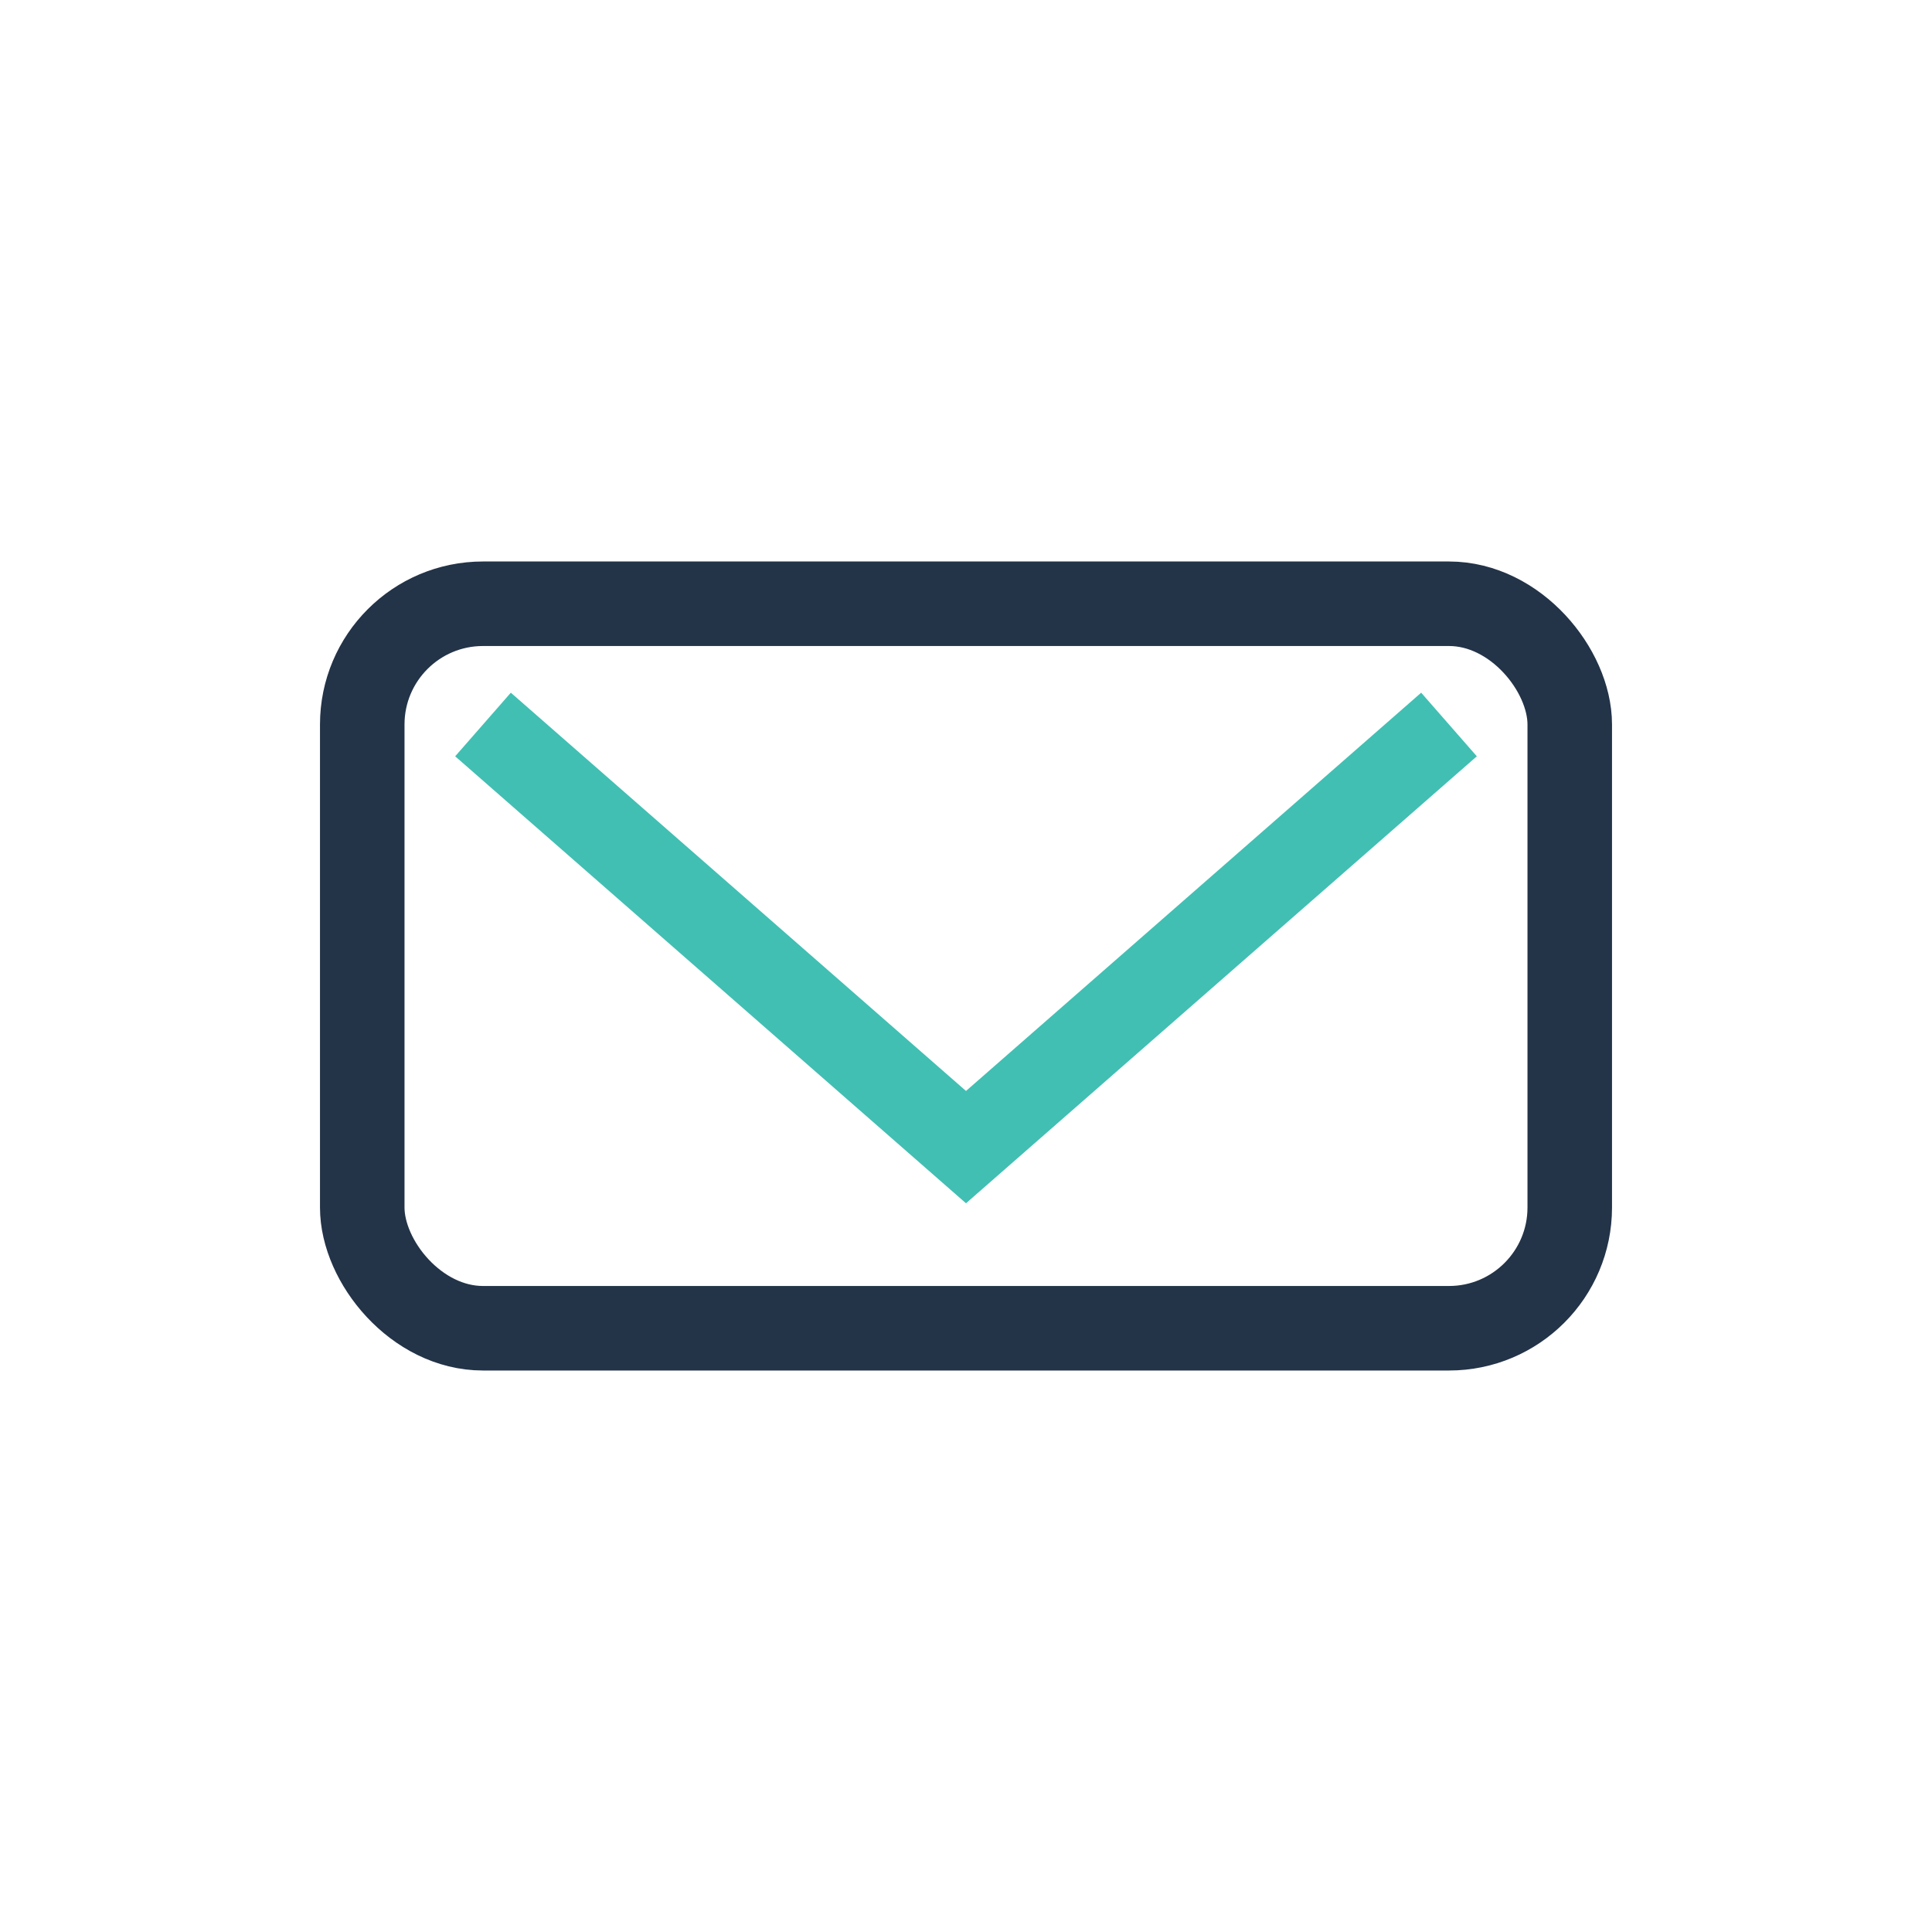 <?xml version="1.0" encoding="UTF-8"?>
<svg xmlns="http://www.w3.org/2000/svg" width="32" height="32" viewBox="0 0 32 32"><rect x="6" y="10" width="20" height="12" rx="2" fill="none" stroke="#233348" stroke-width="1.4"/><path d="M8 12l8 7 8-7" fill="none" stroke="#41BFB3" stroke-width="1.4"/></svg>